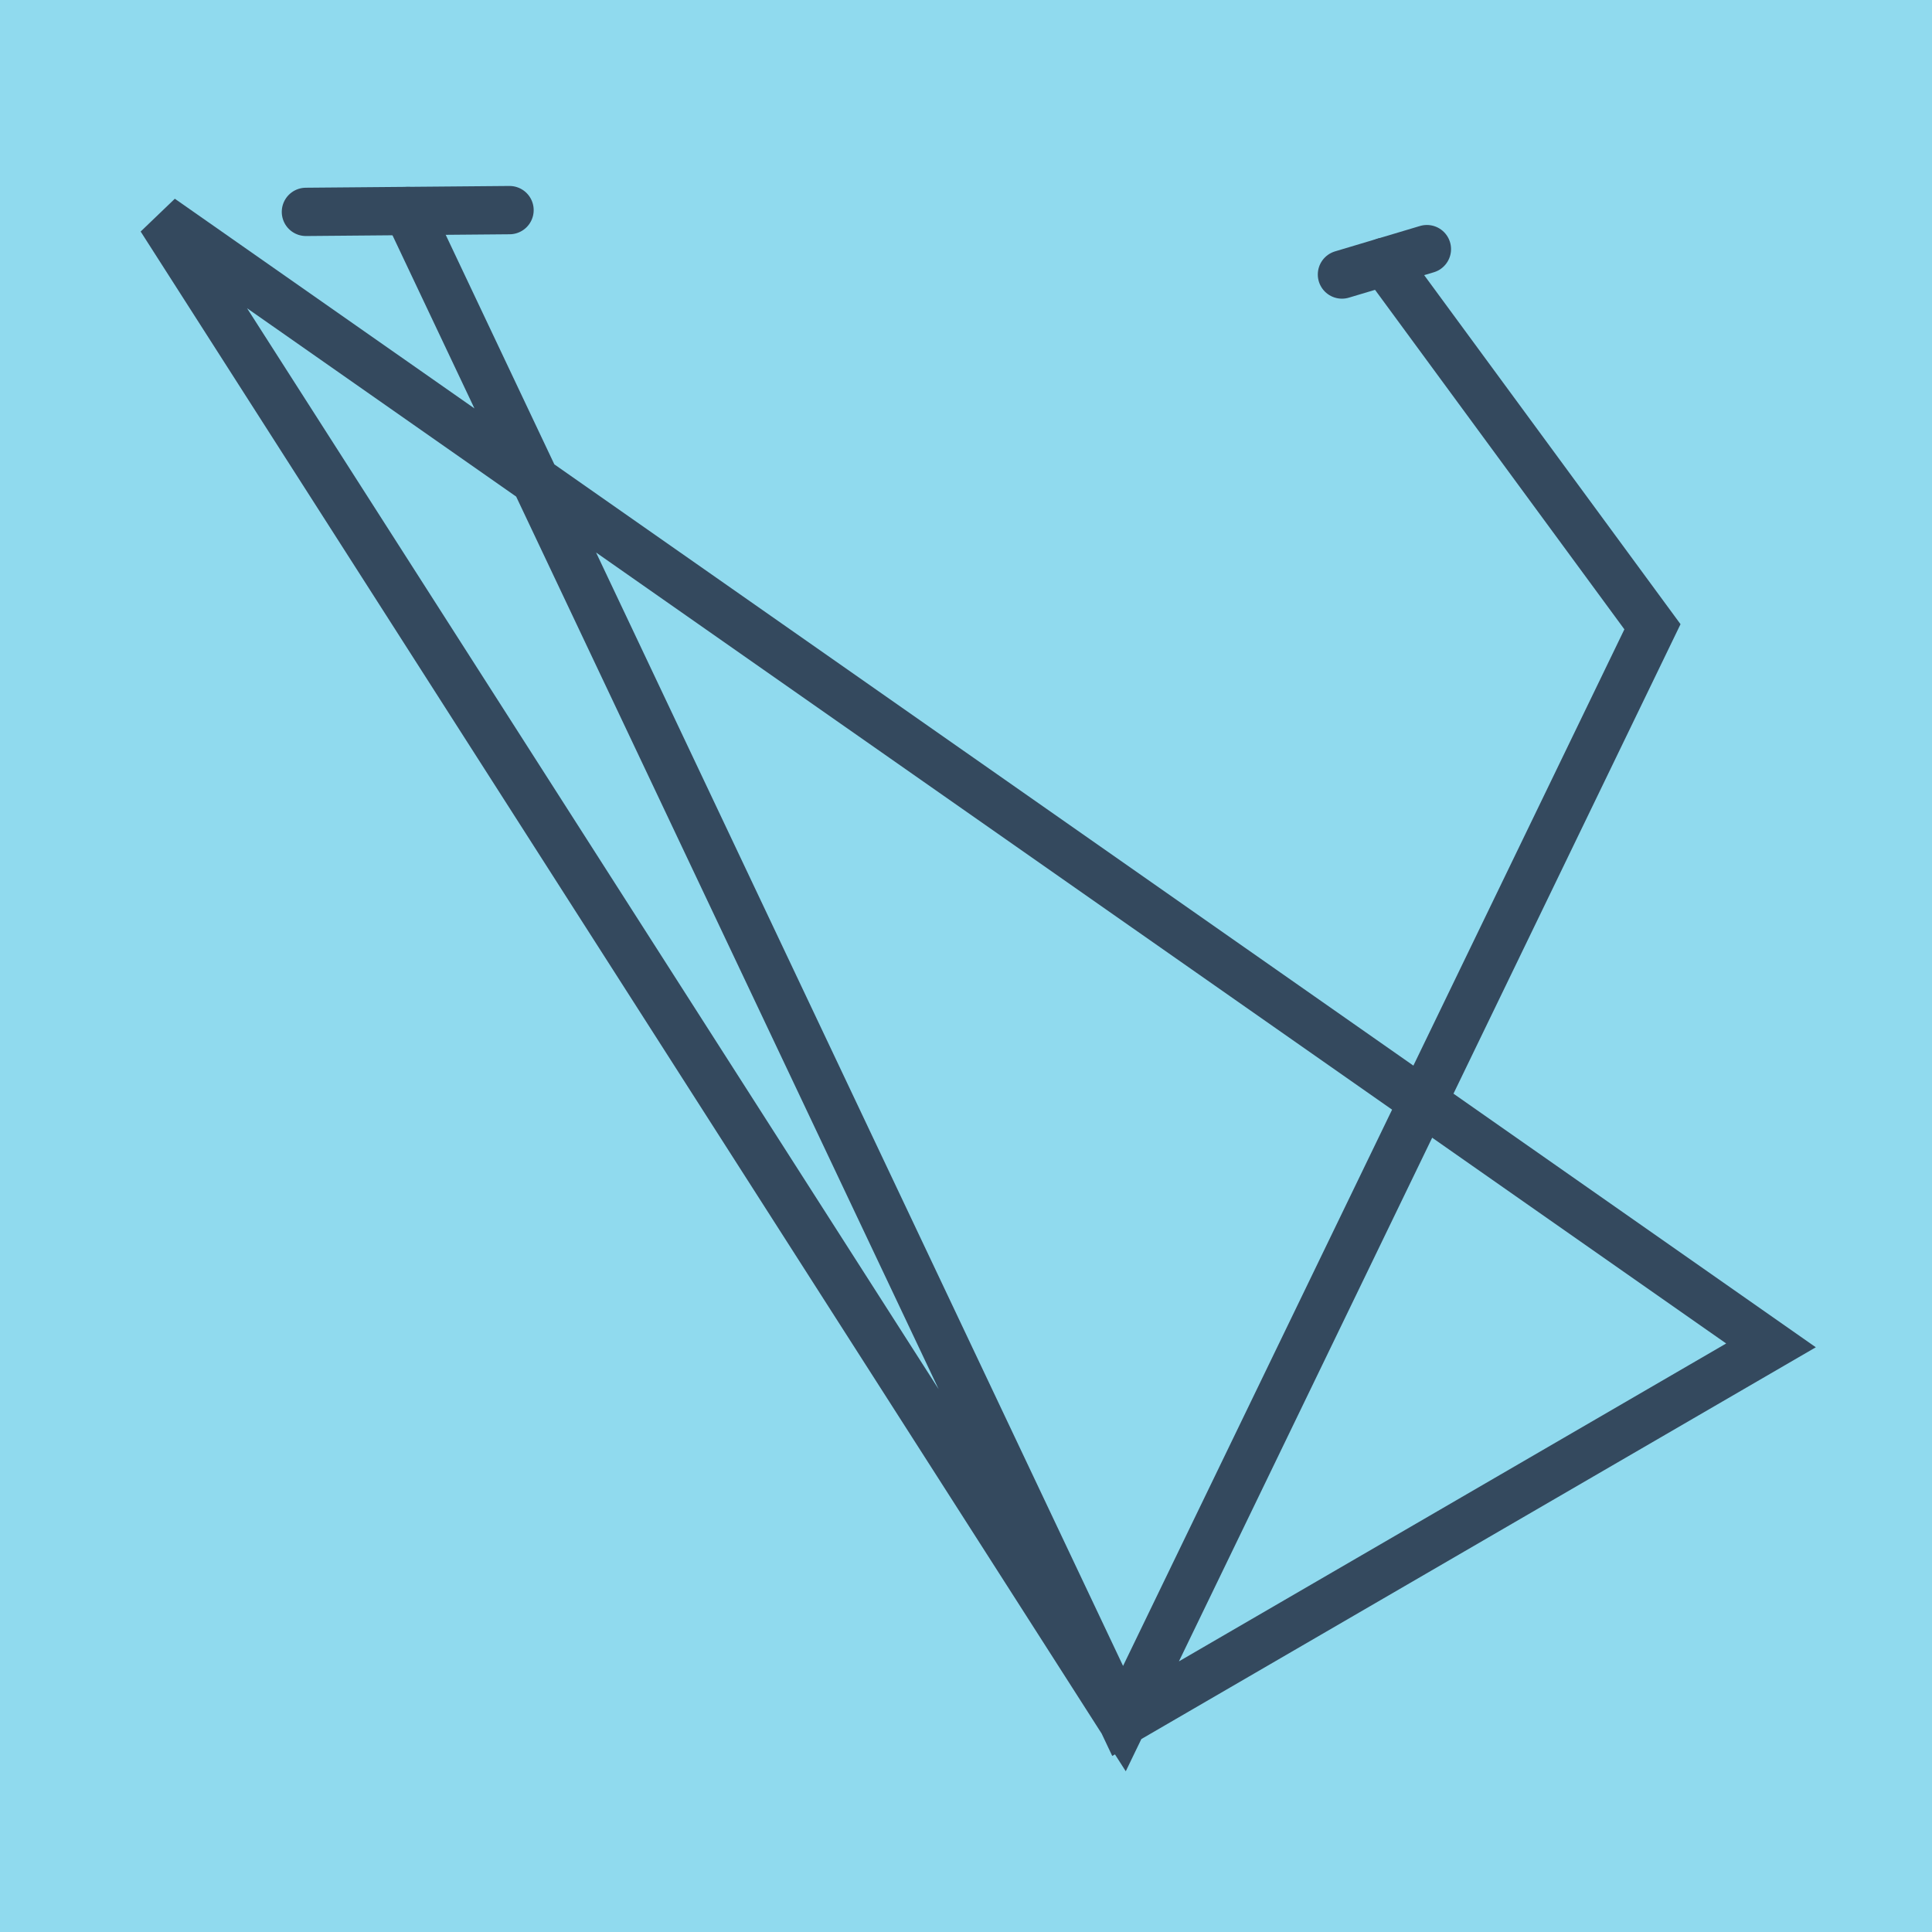 <?xml version="1.0" encoding="utf-8"?>
<!DOCTYPE svg PUBLIC "-//W3C//DTD SVG 1.1//EN" "http://www.w3.org/Graphics/SVG/1.1/DTD/svg11.dtd">
<svg xmlns="http://www.w3.org/2000/svg" xmlns:xlink="http://www.w3.org/1999/xlink" viewBox="-10 -10 120 120" preserveAspectRatio="xMidYMid meet">
	<path style="fill:#90daee" d="M-10-10h120v120H-10z"/>
			<polyline stroke-linecap="round" points="21.648,3.051 9.001,3.16 " style="fill:none;stroke:#34495e;stroke-width: 3px"/>
			<polyline stroke-linecap="round" points="73.351,7.051 78.627,5.474 " style="fill:none;stroke:#34495e;stroke-width: 3px"/>
			<polyline stroke-linecap="round" points="15.324,3.106 59.741,96.949 100,73.564 0,3.573 59.741,96.949 92.637,28.929 75.989,6.262 " style="fill:none;stroke:#34495e;stroke-width: 3px"/>
	</svg>
